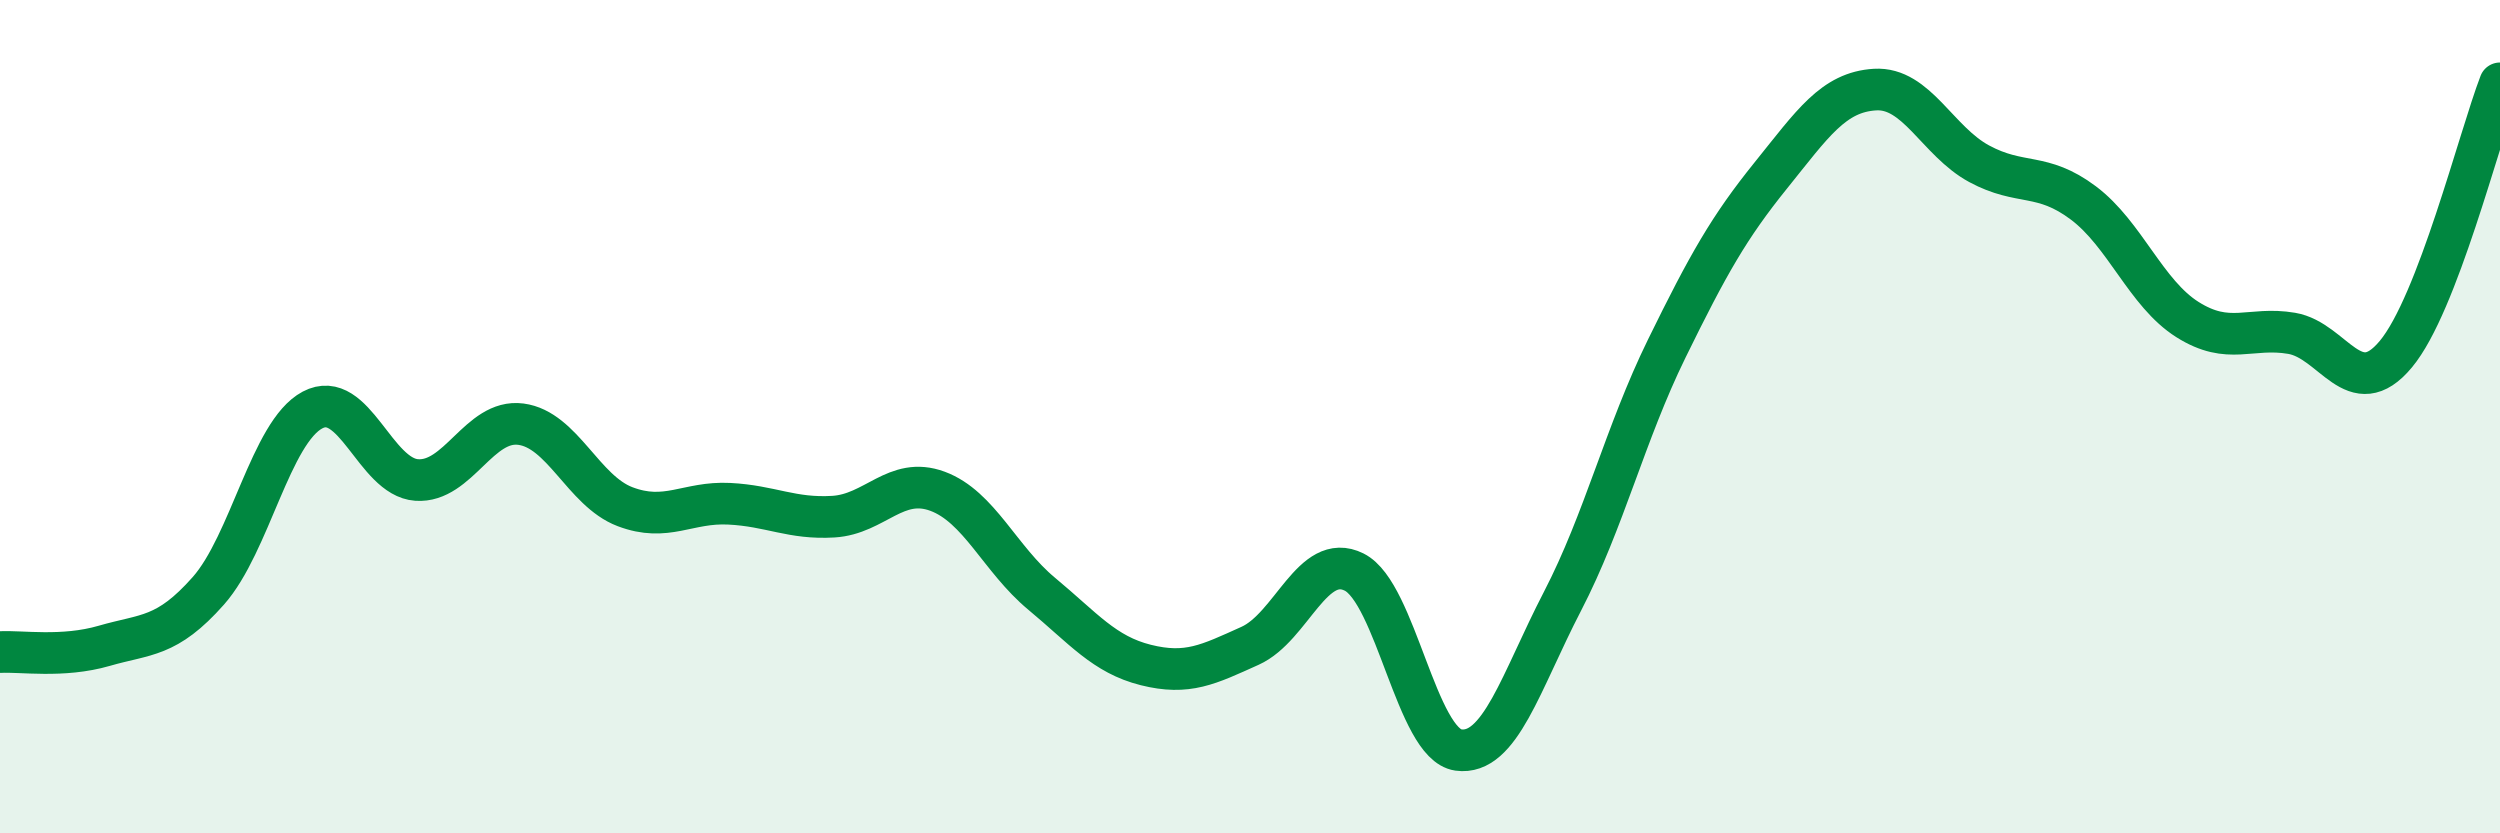
    <svg width="60" height="20" viewBox="0 0 60 20" xmlns="http://www.w3.org/2000/svg">
      <path
        d="M 0,15.65 C 0.5,15.62 1.5,15.79 2.5,15.5 C 3.5,15.21 4,15.31 5,14.18 C 6,13.05 6.5,10.37 7.5,9.84 C 8.5,9.31 9,11.45 10,11.52 C 11,11.59 11.5,10.05 12.5,10.18 C 13.5,10.31 14,11.78 15,12.16 C 16,12.54 16.5,12.04 17.5,12.09 C 18.5,12.14 19,12.46 20,12.4 C 21,12.34 21.5,11.42 22.5,11.79 C 23.5,12.16 24,13.42 25,14.25 C 26,15.08 26.5,15.71 27.5,15.96 C 28.5,16.21 29,15.95 30,15.5 C 31,15.05 31.5,13.23 32.5,13.73 C 33.5,14.23 34,17.86 35,18 C 36,18.14 36.5,16.36 37.5,14.43 C 38.5,12.5 39,10.41 40,8.37 C 41,6.33 41.5,5.45 42.5,4.21 C 43.5,2.97 44,2.21 45,2.15 C 46,2.09 46.5,3.39 47.5,3.93 C 48.5,4.47 49,4.12 50,4.87 C 51,5.62 51.5,7.04 52.5,7.67 C 53.5,8.3 54,7.83 55,8 C 56,8.17 56.5,9.7 57.5,8.5 C 58.5,7.3 59.5,3.3 60,2L60 20L0 20Z"
        fill="#008740"
        opacity="0.1"
        stroke-linecap="round"
        stroke-linejoin="round"
      />
      <path
        d="M 0,15.65 C 0.5,15.62 1.5,15.79 2.5,15.5 C 3.5,15.21 4,15.31 5,14.18 C 6,13.05 6.5,10.37 7.5,9.84 C 8.5,9.31 9,11.45 10,11.52 C 11,11.59 11.5,10.05 12.5,10.18 C 13.5,10.31 14,11.78 15,12.16 C 16,12.54 16.5,12.04 17.5,12.09 C 18.5,12.14 19,12.46 20,12.4 C 21,12.34 21.5,11.42 22.5,11.79 C 23.5,12.16 24,13.42 25,14.25 C 26,15.08 26.5,15.71 27.5,15.96 C 28.5,16.21 29,15.95 30,15.5 C 31,15.05 31.5,13.23 32.5,13.73 C 33.5,14.23 34,17.86 35,18 C 36,18.14 36.5,16.36 37.5,14.43 C 38.5,12.5 39,10.41 40,8.37 C 41,6.33 41.5,5.45 42.5,4.21 C 43.5,2.97 44,2.21 45,2.15 C 46,2.09 46.5,3.39 47.5,3.93 C 48.5,4.47 49,4.12 50,4.87 C 51,5.62 51.5,7.04 52.5,7.67 C 53.5,8.3 54,7.83 55,8 C 56,8.17 56.5,9.7 57.5,8.5 C 58.5,7.3 59.5,3.3 60,2"
        stroke="#008740"
        stroke-width="1"
        fill="none"
        stroke-linecap="round"
        stroke-linejoin="round"
      />
    </svg>
  